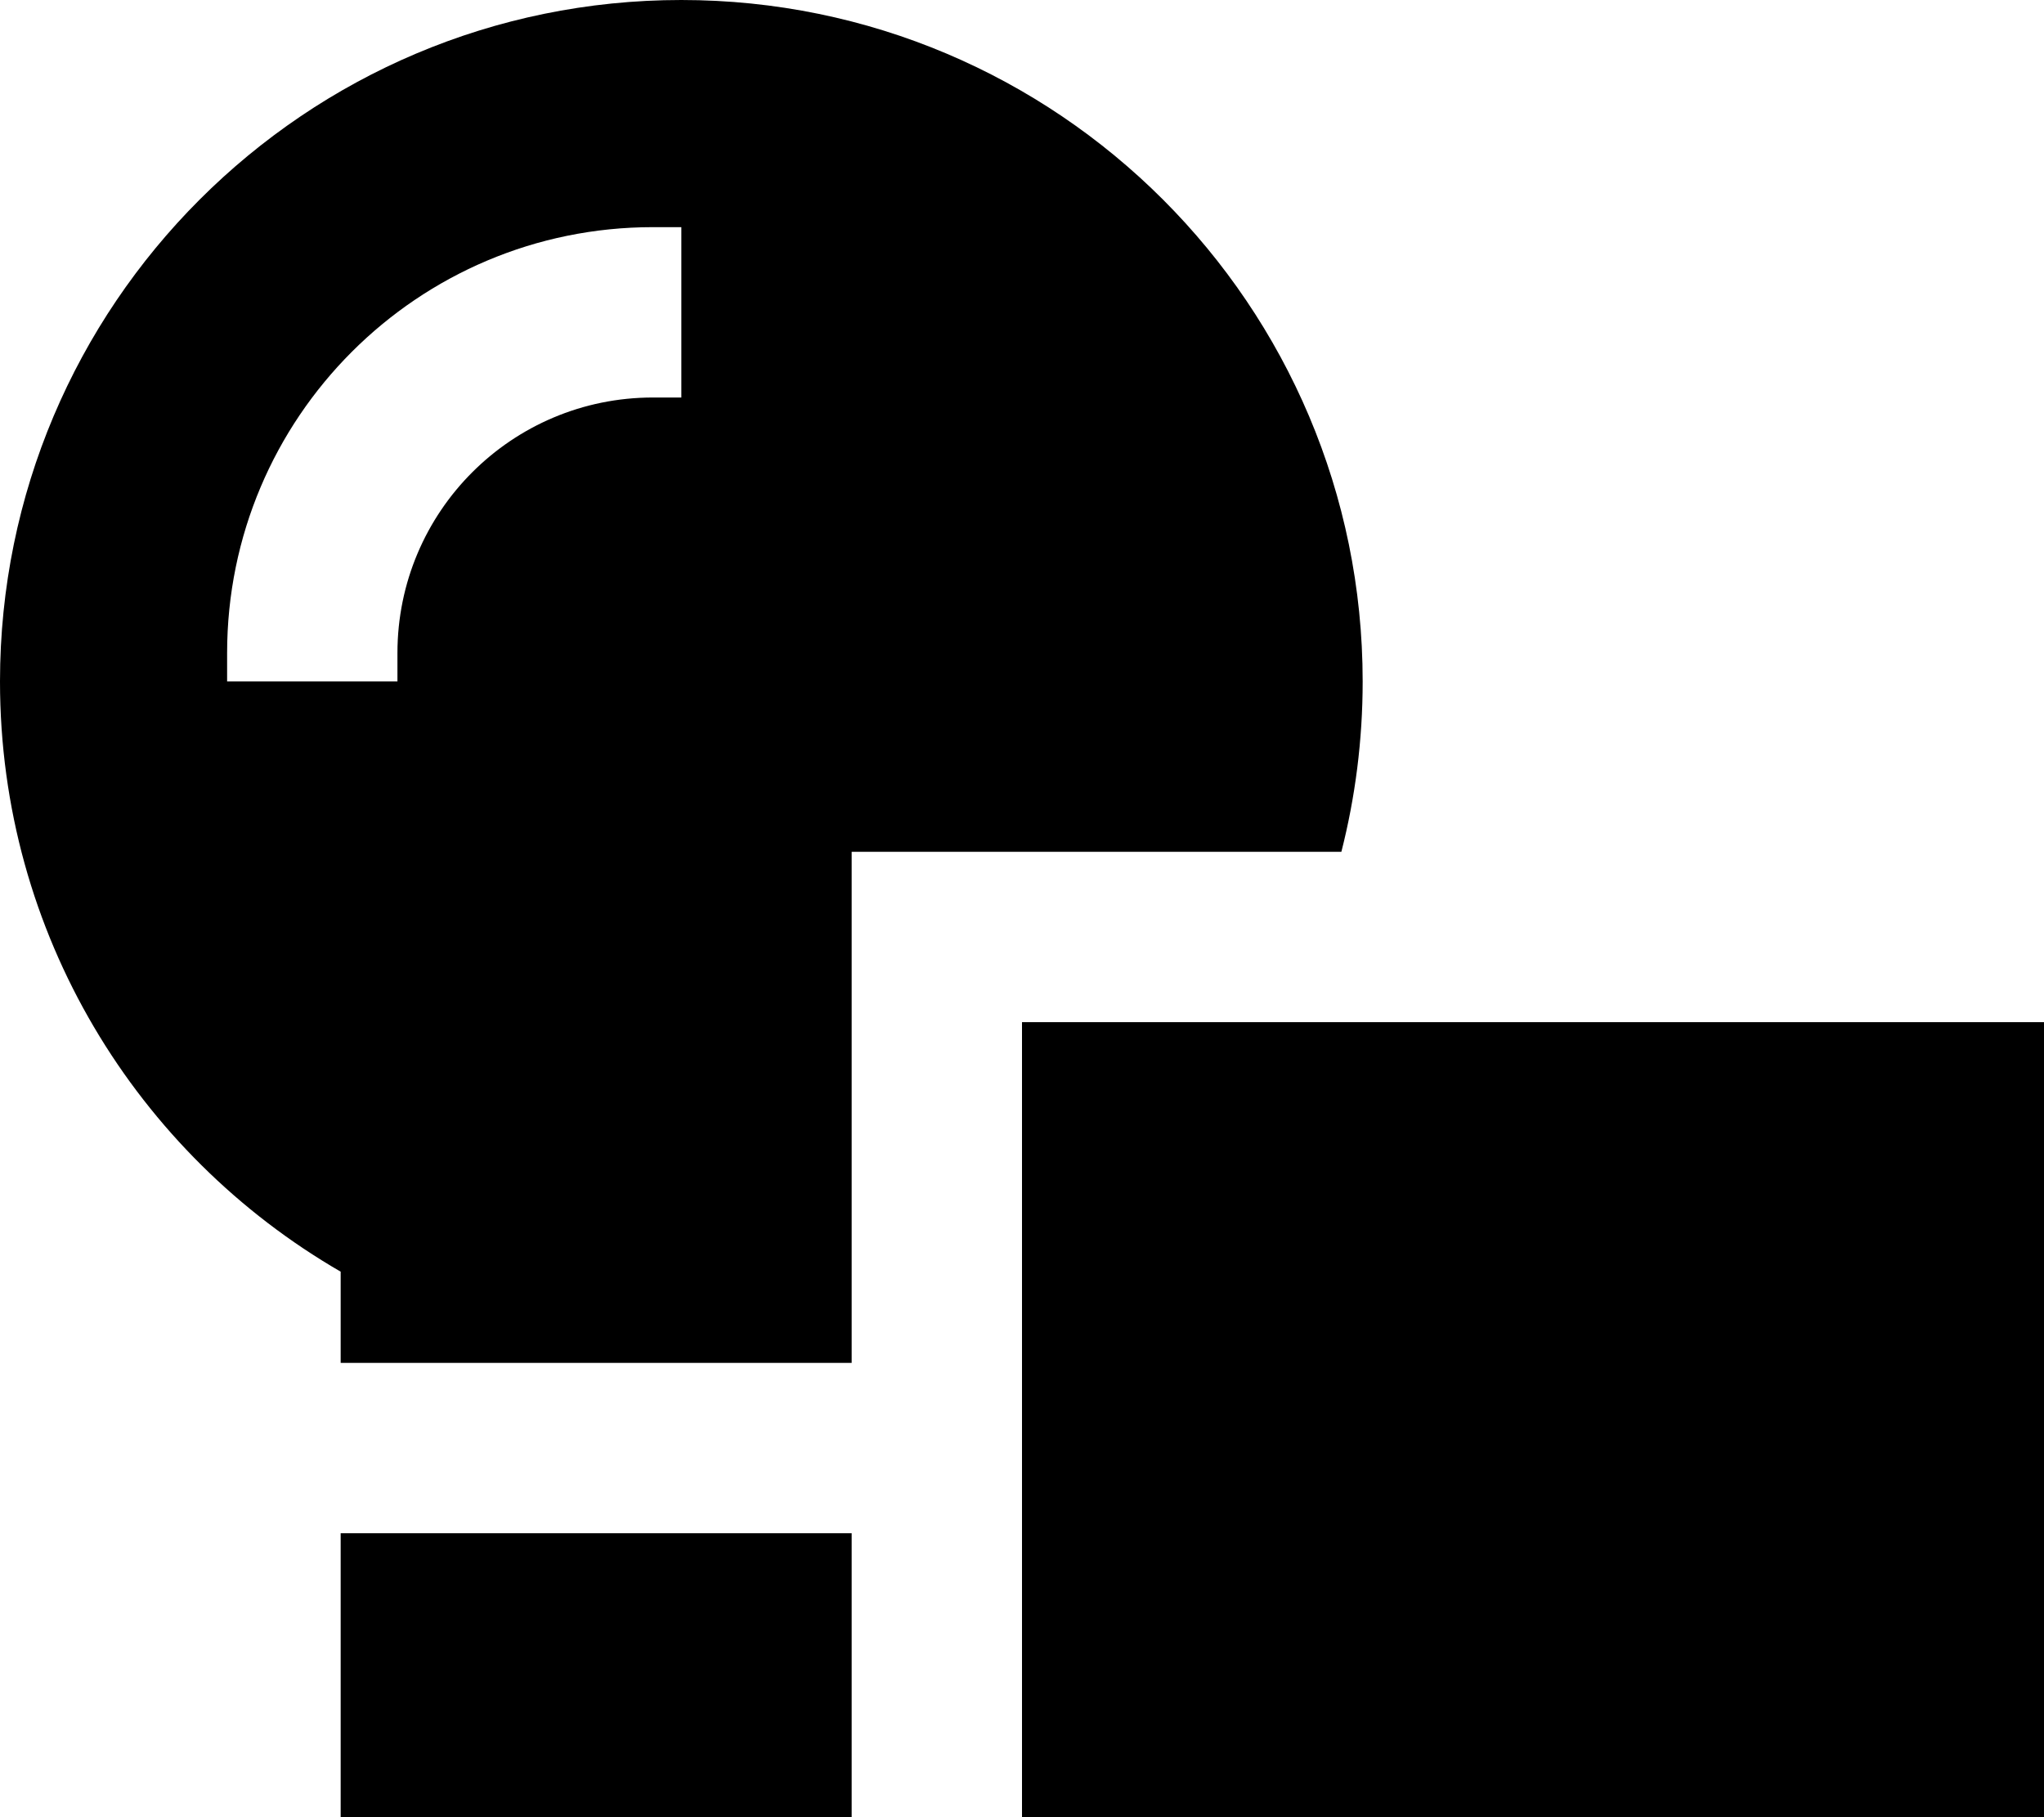 <svg xmlns="http://www.w3.org/2000/svg" viewBox="0 0 576 512"><!--! Font Awesome Pro 7.0.0 by @fontawesome - https://fontawesome.com License - https://fontawesome.com/license (Commercial License) Copyright 2025 Fonticons, Inc. --><path fill="currentColor" d="M240 240l0 144-144 0 0-25.7C38.6 325.1 0 263.1 0 192 0 86 86 0 192 0S384 86 384 192c0 16.6-2.1 32.7-6 48l-138 0zM96 432l144 0 0 96-144 0 0-96zm88-320l8 0 0-48-8 0C117.7 64 64 117.7 64 184l0 8 48 0 0-8c0-39.8 32.2-72 72-72zM576 288l0 224-96 0-48 64-48-64-96 0 0-224 288 0z"/></svg>